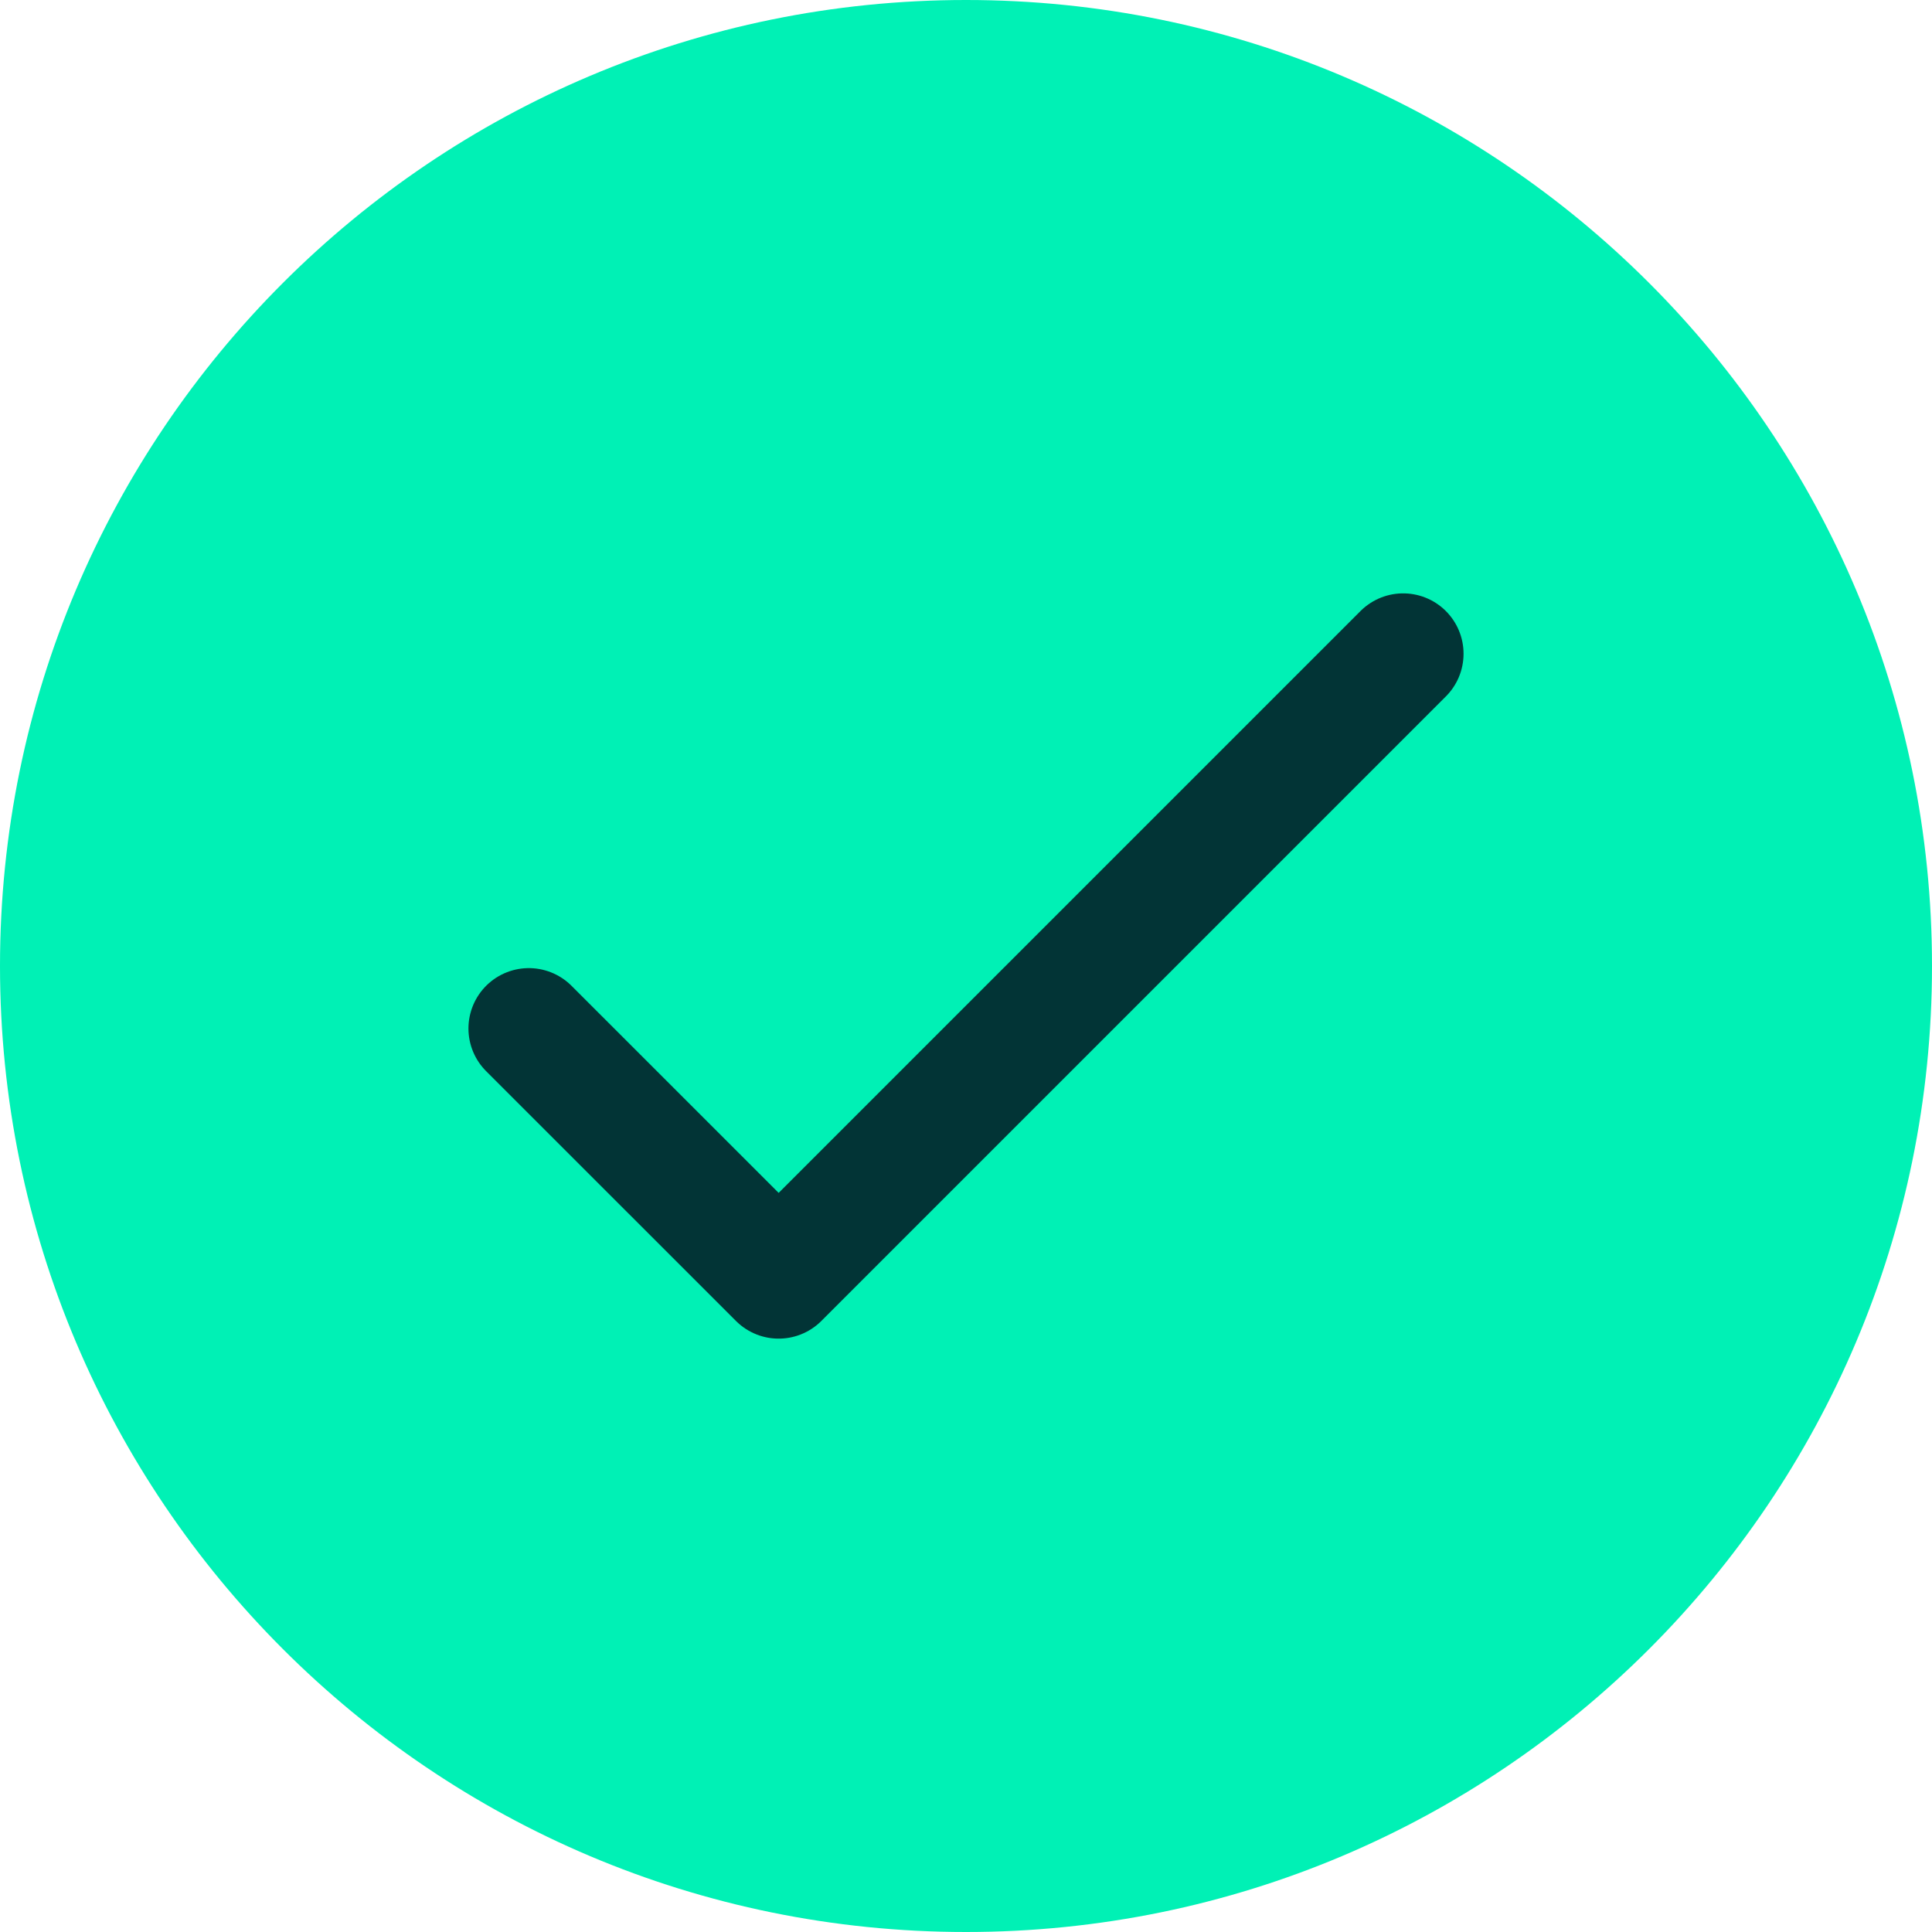 <?xml version="1.0" encoding="UTF-8"?> <svg xmlns="http://www.w3.org/2000/svg" width="32" height="32" viewBox="0 0 32 32" fill="none"> <path d="M16 32C24.837 32 32 24.837 32 16C32 7.163 24.837 0 16 0C7.163 0 0 7.163 0 16C0 24.837 7.163 32 16 32Z" fill="#00F1B5"></path> <path d="M8.759 17.035L12.897 21.172L23.241 10.828" stroke="#023436" stroke-width="2" stroke-linecap="round" stroke-linejoin="round"></path> </svg> 